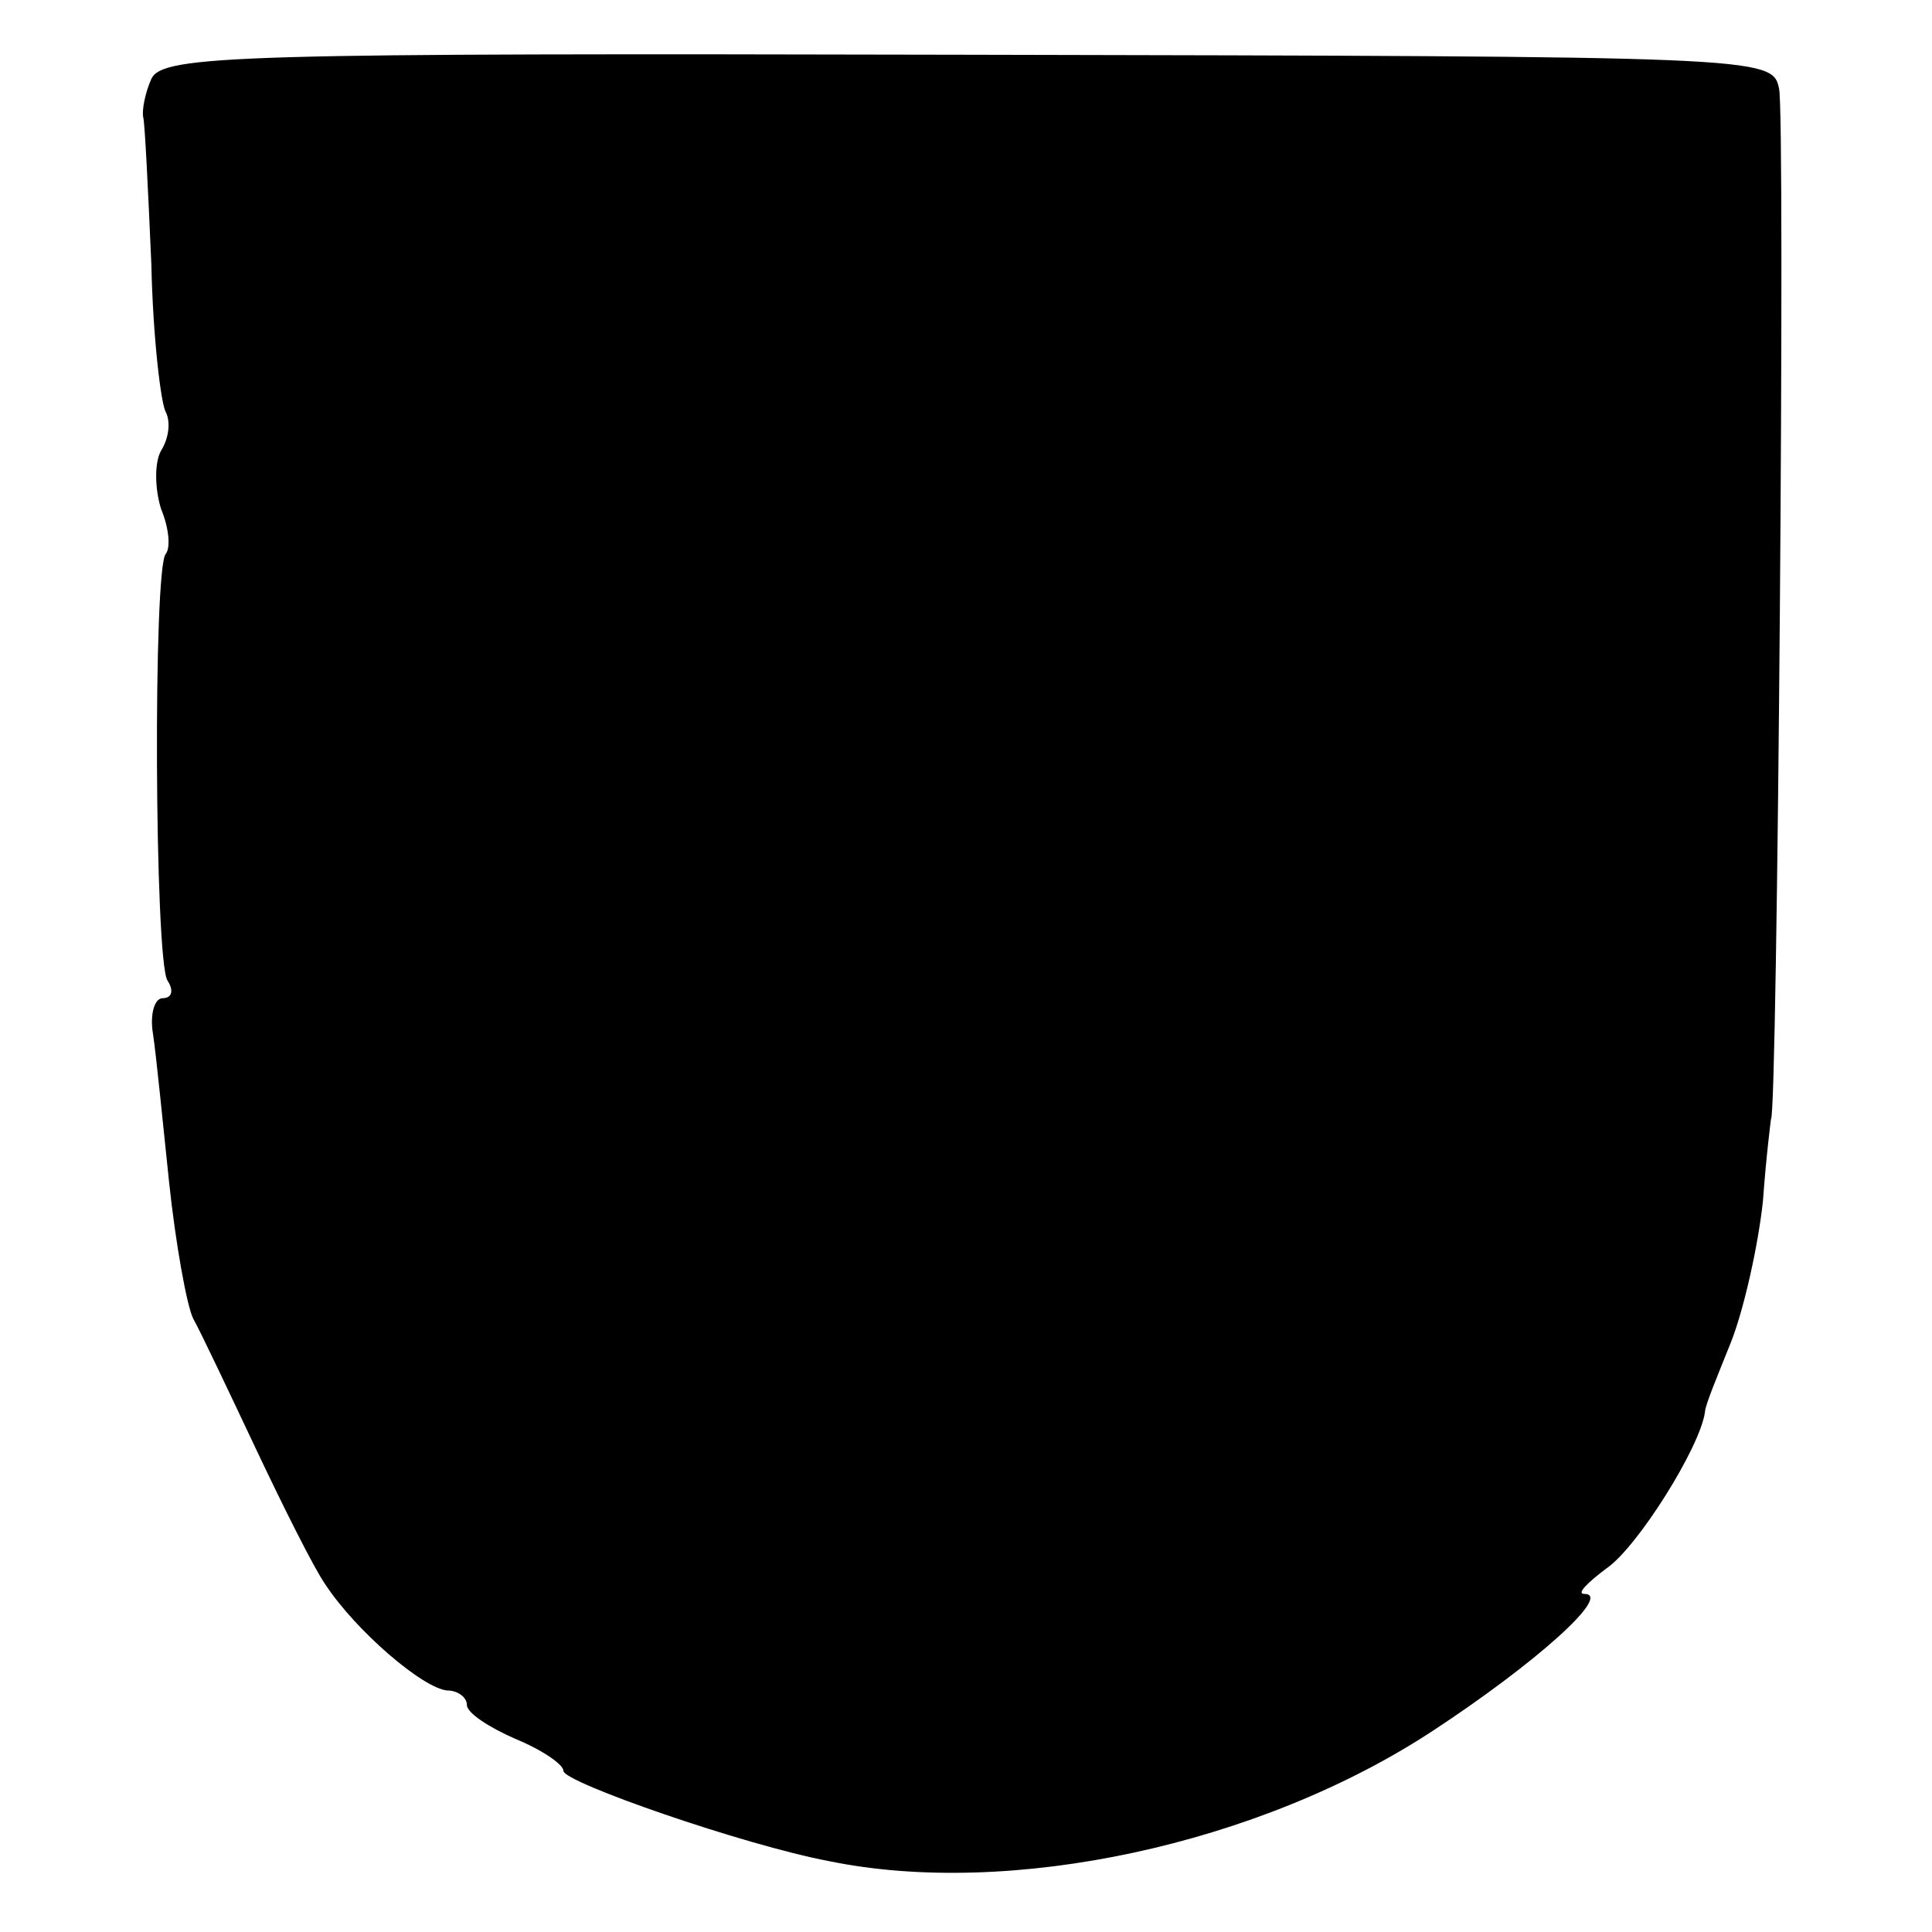 <?xml version="1.0" standalone="no"?>
<!DOCTYPE svg PUBLIC "-//W3C//DTD SVG 20010904//EN"
 "http://www.w3.org/TR/2001/REC-SVG-20010904/DTD/svg10.dtd">
<svg version="1.0" xmlns="http://www.w3.org/2000/svg"
 width="120pt" height="120pt" viewBox="0 0 120 120"
 preserveAspectRatio="xMidYMid meet">
<g transform="translate(0,120) scale(0.1,-0.1)"
fill="#000000" stroke="none">
<path d="M94 1151 c-4 -9 -6 -20 -5 -24 1 -4 3 -45 5 -91 1 -46 6 -87 9 -92 3
-6 2 -16 -3 -24 -4 -7 -4 -23 0 -36 5 -12 6 -24 3 -28 -8 -8 -7 -252 1 -265 4
-6 3 -11 -3 -11 -5 0 -8 -10 -6 -22 2 -13 6 -54 10 -92 4 -38 11 -77 15 -85 5
-9 22 -45 39 -81 17 -36 36 -74 43 -84 19 -29 61 -65 76 -66 6 0 12 -4 12 -9
0 -5 14 -14 30 -21 17 -7 30 -16 30 -20 0 -7 112 -46 165 -56 112 -23 267 10
375 81 64 42 112 85 94 85 -5 0 2 7 14 16 19 13 58 75 61 97 0 4 8 23 16 43 8
20 17 60 20 88 2 28 5 51 5 51 4 0 9 624 5 640 -4 20 -11 20 -504 21 -452 1
-500 0 -507 -15z"/>
</g>
</svg>
